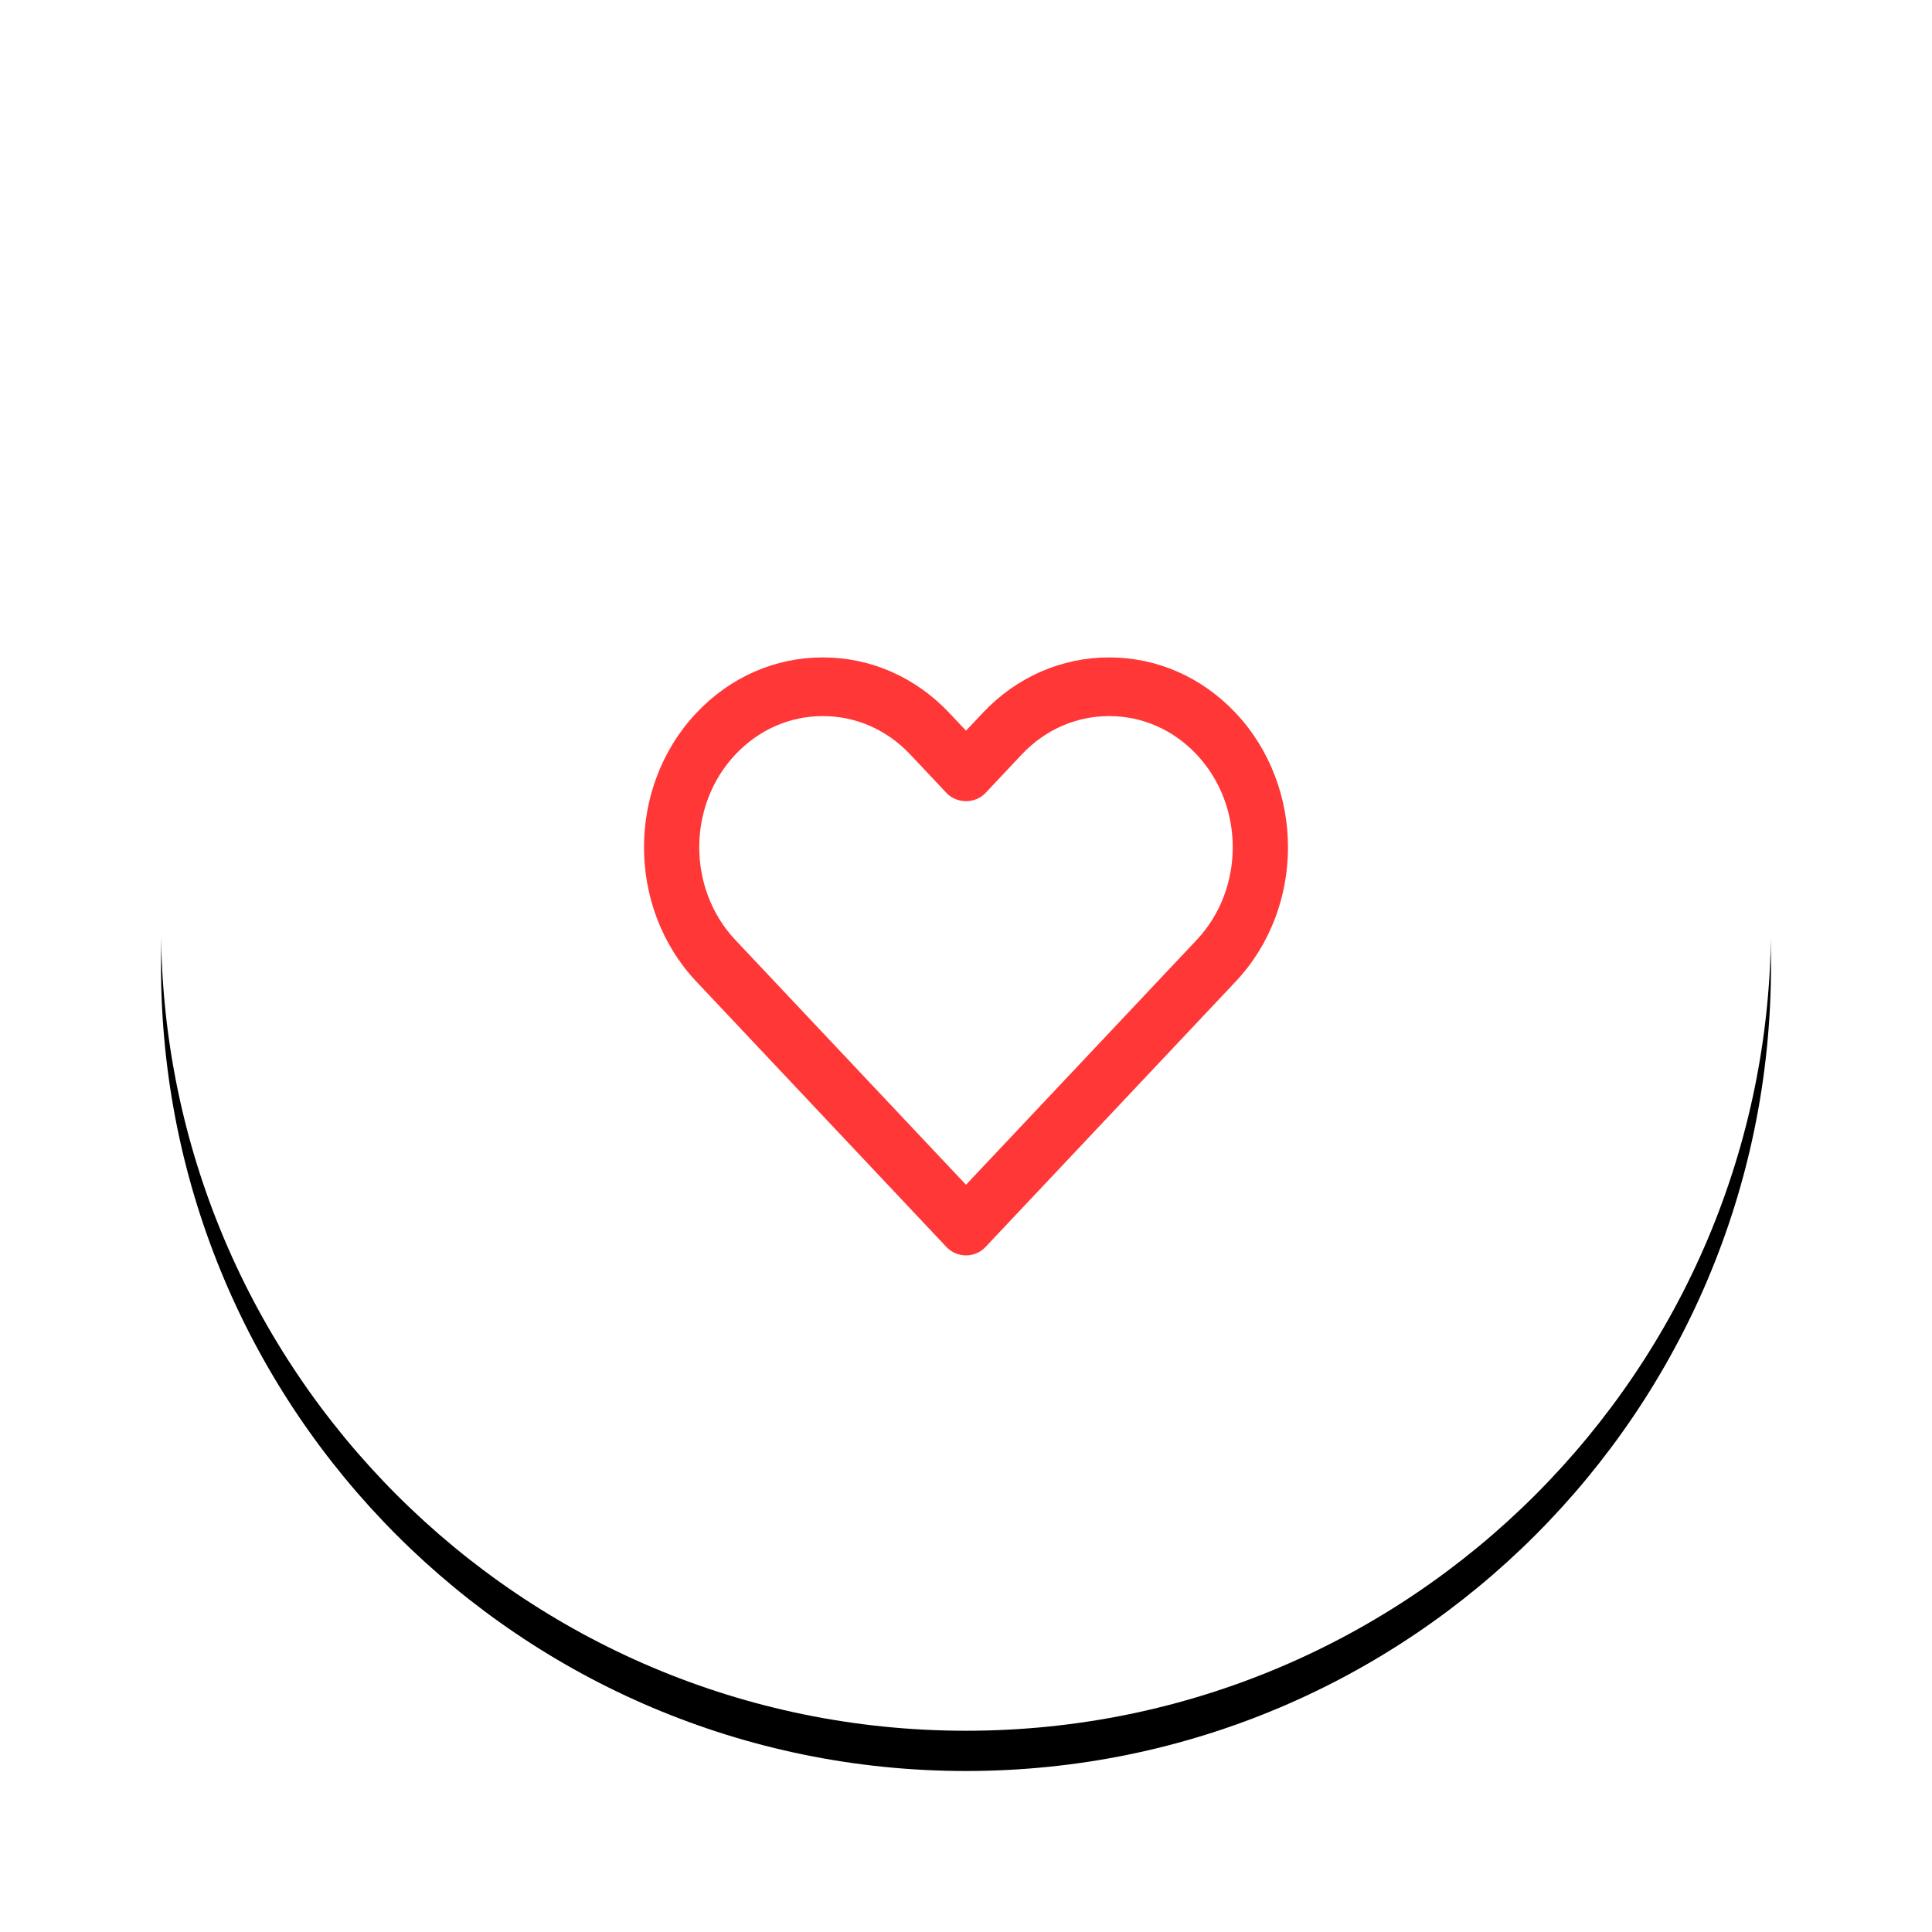 <?xml version="1.0" encoding="UTF-8"?>
<svg width="48px" height="48px" viewBox="0 0 48 48" version="1.1" xmlns="http://www.w3.org/2000/svg" xmlns:xlink="http://www.w3.org/1999/xlink">
    <!-- Generator: sketchtool 53 (72520) - https://sketchapp.com -->
    <title>AFB0F9F3-5E49-4B7D-AEFB-B3671940F123</title>
    <desc>Created with sketchtool.</desc>
    <defs>
        <path d="M20,0 L20,0 C31.046,-2.02906125e-15 40,8.954 40,20 L40,20 C40,31.046 31.046,40 20,40 L20,40 C8.954,40 1.3527075e-15,31.046 0,20 L0,20 C-1.3527075e-15,8.954 8.954,2.02906125e-15 20,0 Z" id="path-1"></path>
        <filter x="-16.2%" y="-13.8%" width="132.5%" height="132.5%" filterUnits="objectBoundingBox" id="filter-2">
            <feOffset dx="0" dy="1" in="SourceAlpha" result="shadowOffsetOuter1"></feOffset>
            <feGaussianBlur stdDeviation="2" in="shadowOffsetOuter1" result="shadowBlurOuter1"></feGaussianBlur>
            <feColorMatrix values="0 0 0 0 0   0 0 0 0 0   0 0 0 0 0  0 0 0 0.3 0" type="matrix" in="shadowBlurOuter1"></feColorMatrix>
        </filter>
    </defs>
    <g id="Anasayfa" stroke="none" stroke-width="1" fill="none" fill-rule="evenodd">
        <g id="Desktop---1200---Anasayfa" transform="translate(-883, -2467)">
            <g id="Group-4" transform="translate(887, 2470)">
                <g id="Rectangle-Copy-2">
                    <use fill="black" fill-opacity="1" filter="url(#filter-2)" xlink:href="#path-1"></use>
                    <use fill="#FFFFFF" fill-rule="evenodd" xlink:href="#path-1"></use>
                </g>
                <g id="61731" transform="translate(12, 13.333)" fill="#FF3737" fill-rule="nonzero">
                    <path d="M14.7,1.381 C13.86,0.49 12.744,0 11.557,0 C10.37,0 9.253,0.49 8.414,1.381 L8,1.82 L7.586,1.381 C6.747,0.49 5.63,3.18387137e-16 4.443,3.18387137e-16 C3.256,3.18387137e-16 2.139,0.49 1.3,1.381 C-0.433,3.221 -0.433,6.214 1.3,8.053 L7.51,14.644 C7.612,14.752 7.738,14.818 7.871,14.844 C7.915,14.853 7.959,14.857 8.004,14.857 C8.18,14.857 8.356,14.786 8.489,14.644 L14.7,8.053 C16.433,6.214 16.433,3.221 14.7,1.381 Z M13.729,7.022 L8,13.102 L2.271,7.022 C1.073,5.751 1.073,3.683 2.271,2.412 C2.851,1.796 3.623,1.458 4.443,1.458 C5.264,1.458 6.035,1.796 6.615,2.412 L7.514,3.367 C7.772,3.64 8.228,3.64 8.486,3.367 L9.385,2.412 C9.965,1.796 10.736,1.458 11.557,1.458 C12.378,1.458 13.149,1.796 13.729,2.412 C14.927,3.683 14.927,5.751 13.729,7.022 Z" id="Shape"></path>
                </g>
            </g>
        </g>
    </g>
</svg>